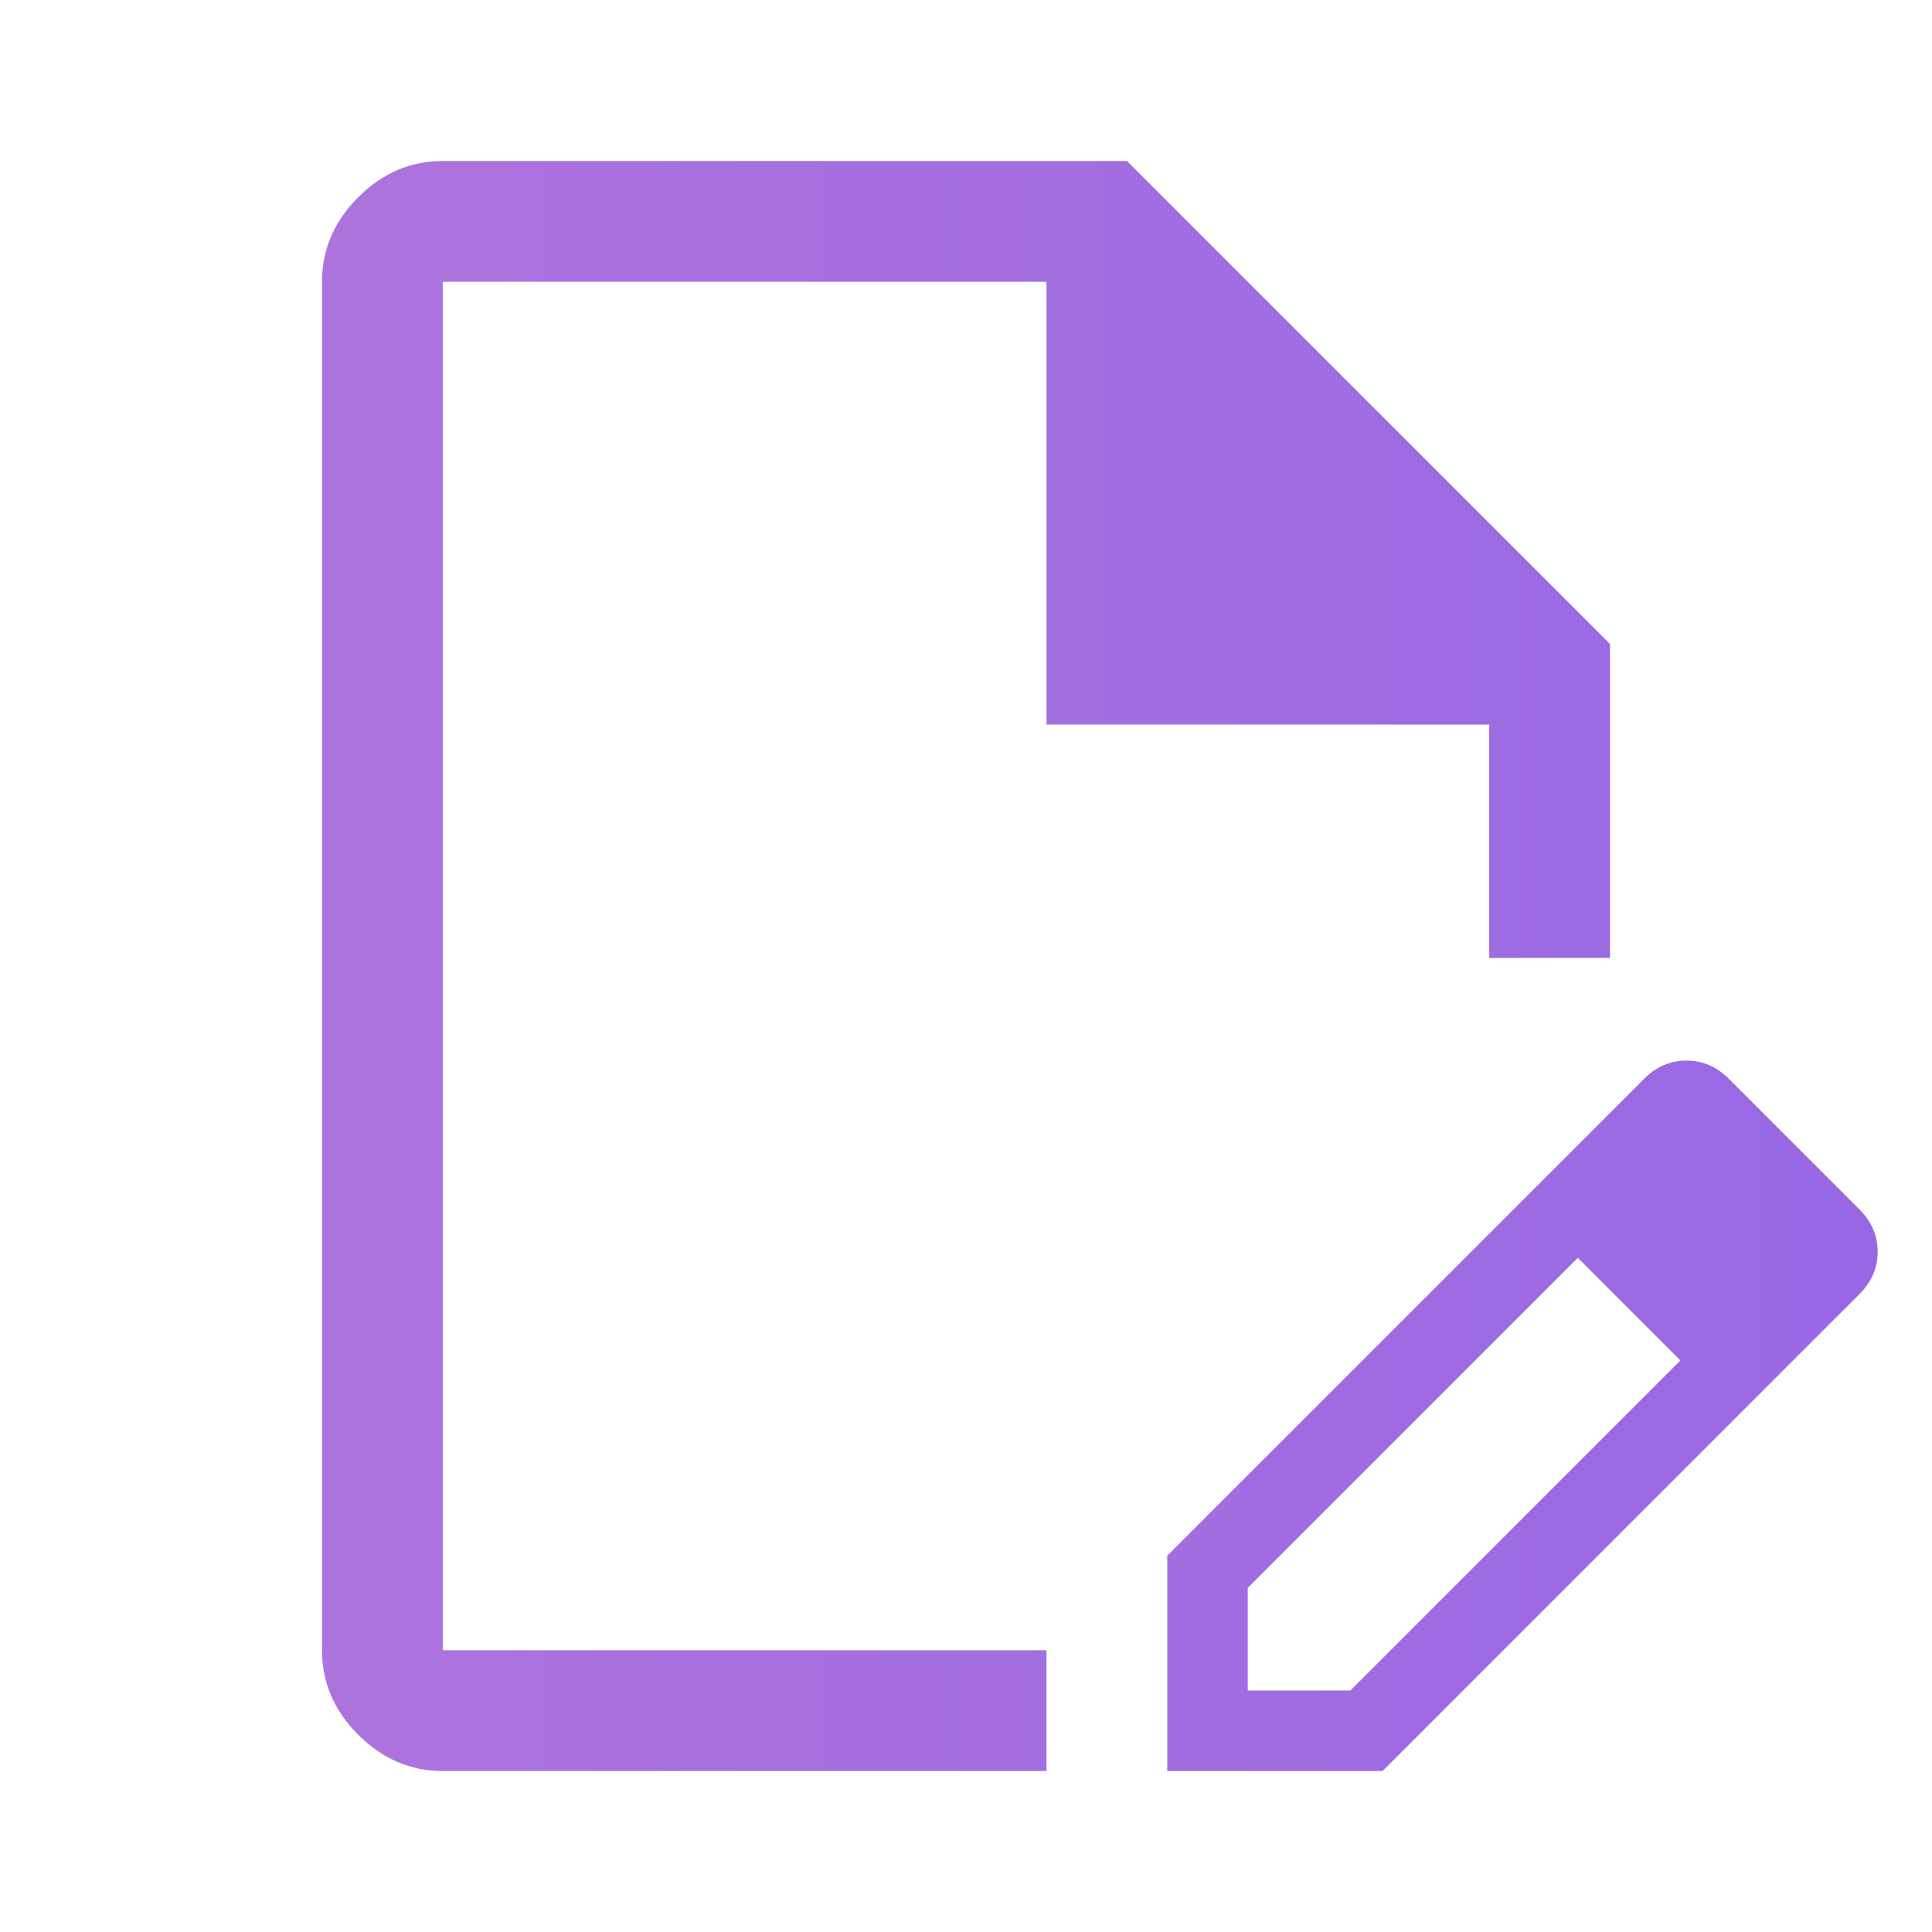 <svg xmlns="http://www.w3.org/2000/svg" height="48" viewBox="0 96 960 960" width="48">
<defs>
<linearGradient id="gradient" x1="0%" y1="0%" x2="100%" y2="0%">
    <stop offset="0%"   stop-color="#ad73dd"/>
    <stop offset="100%" stop-color="#9868e4"/>
</linearGradient>
</defs>
<path fill="url(#gradient)" 
d="M220 976q-24 0-42-18t-18-42V236q0-24 18-42t42-18h340l240 240v156h-60V456H520V236H220v680h300v60H220Zm0-60V236v680Zm536-223 28 28-164 164v51h51l164-164 28 28-176 176H580V869l176-176Zm107 107L756 693l61-61q9-9 21-9t21 9l65 65q9 9 9 21t-9 21l-61 61Z"/></svg>